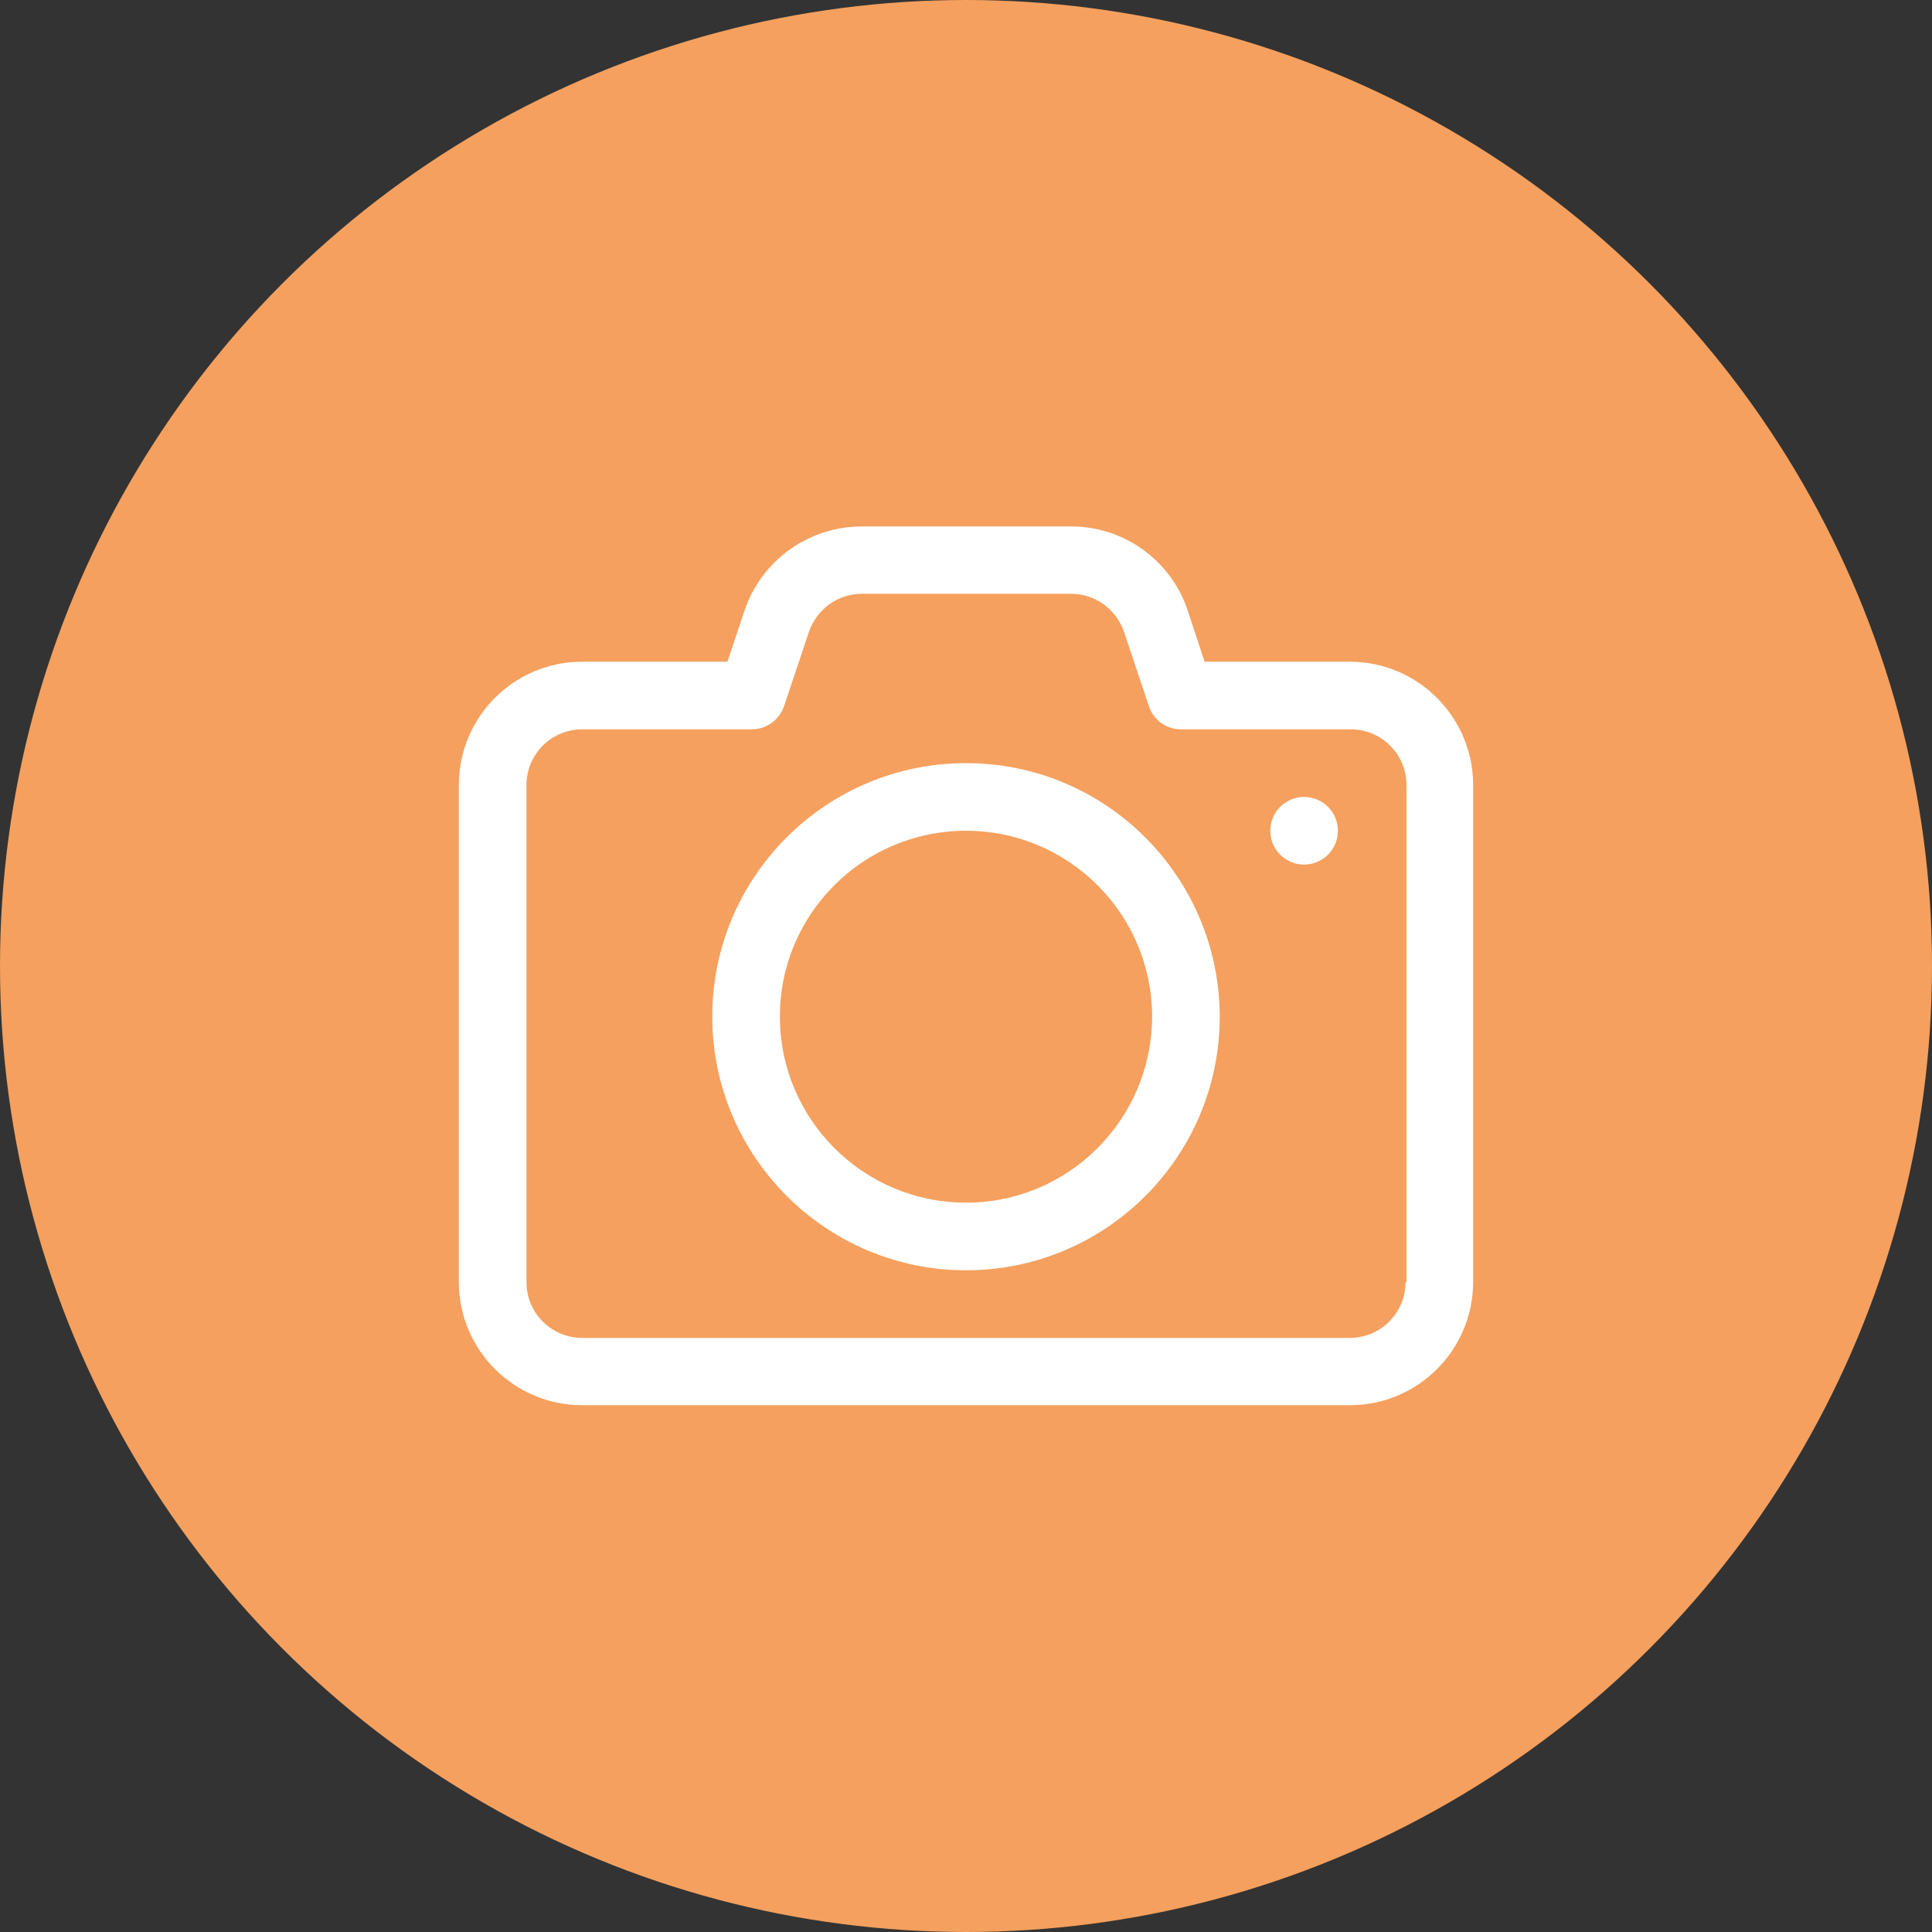 <?xml version="1.0" encoding="utf-8"?>
<!-- Generator: Adobe Illustrator 26.2.1, SVG Export Plug-In . SVG Version: 6.00 Build 0)  -->
<svg version="1.1" id="Ebene_1" xmlns="http://www.w3.org/2000/svg" xmlns:xlink="http://www.w3.org/1999/xlink" x="0px" y="0px"
	 viewBox="0 0 600 600" style="enable-background:new 0 0 600 600;" xml:space="preserve">
<rect x="0" y="0" width="600" height="600" fill="#333333" stroke="none"/>
<style type="text/css">
	.st0{fill:#F5A05E;}
	.st1{display:none;}
	.st2{display:inline;}
	.st3{fill:#1D1D1B;stroke:#000000;stroke-width:5;stroke-miterlimit:10;}
	.st4{fill:#FFFFFF;}
</style>
<circle class="st0" cx="300" cy="300" r="300"/>
<g id="PFAD" class="st1">
	<g class="st2">
		<path class="st3" d="M346.3,469H243.2c-27.7,0-50.2-22.5-50.2-50.2V355c-37.1-6.1-64.8-38.4-64.8-76.4c0-43.3,35.4-78.4,79.3-77.4
			c7.9-42,44.1-72.2,87.2-72.2c42.9,0,79.9,31.1,87.4,73c3.7-0.5,7.4-0.8,11.1-0.8c42.7,0,77.5,34.7,77.5,77.4
			c0,41.6-33,75.7-74.2,77.4v62.8C396.5,446.5,374,469,346.3,469z M205.8,207.7c-39.1,0-71,31.8-71,70.9c0,35.7,26.6,65.9,61.9,70.4
			l2.8,0.4v69.5c0,24.1,19.6,43.7,43.7,43.7h103.1c24.1,0,43.7-19.6,43.7-43.7v-69.2h3.2c39.1,0,71-31.8,71-71
			c0-39.1-31.9-70.9-71-70.9c-4.4,0-8.8,0.4-13.2,1.2l-3.3,0.6l-0.5-3.4c-5.7-40.3-40.7-70.7-81.5-70.7s-75,29.2-81.2,69.6l-0.4,2.9
			l-2.9-0.1C208.6,207.7,207.1,207.7,205.8,207.7z"/>
	</g>
</g>
<g>
	<path class="st4" d="M419.2,205.5h-45.1l-5.2-15.8c-5.2-15.7-19.9-26.3-36.4-26.2h-64.9c-16.5,0-31.2,10.6-36.4,26.2l-5.3,15.8
		h-45.1c-21.2,0-38.3,17.2-38.3,38.3v154.3c0,21.2,17.2,38.3,38.3,38.3h238.4c21.2,0,38.3-17.2,38.3-38.3V243.8
		C457.5,222.7,440.3,205.5,419.2,205.5z M436.5,398.2c0,9.6-7.8,17.3-17.3,17.3H180.8c-9.6,0-17.3-7.8-17.3-17.3V243.8
		c0-9.6,7.8-17.3,17.3-17.3h52.7c4.5,0,8.5-2.9,10-7.2l7.7-23c2.4-7.1,9-11.9,16.5-11.9h64.9c7.5,0,14.1,4.8,16.5,11.9l7.7,23
		c1.4,4.3,5.4,7.2,10,7.2h52.7c9.6,0,17.3,7.8,17.3,17.3V398.2z"/>
	<path class="st4" d="M300,237c-43.5,0-78.8,35.3-78.8,78.7s35.3,78.8,78.8,78.8s78.8-35.3,78.8-78.8C378.7,272.3,343.5,237,300,237
		z M300,373.5c-31.9,0-57.8-25.9-57.8-57.8S268.1,258,300,258s57.8,25.9,57.8,57.8C357.7,347.6,331.9,373.5,300,373.5z"/>
	<circle class="st4" cx="405" cy="258" r="10.5"/>
</g>
</svg>
